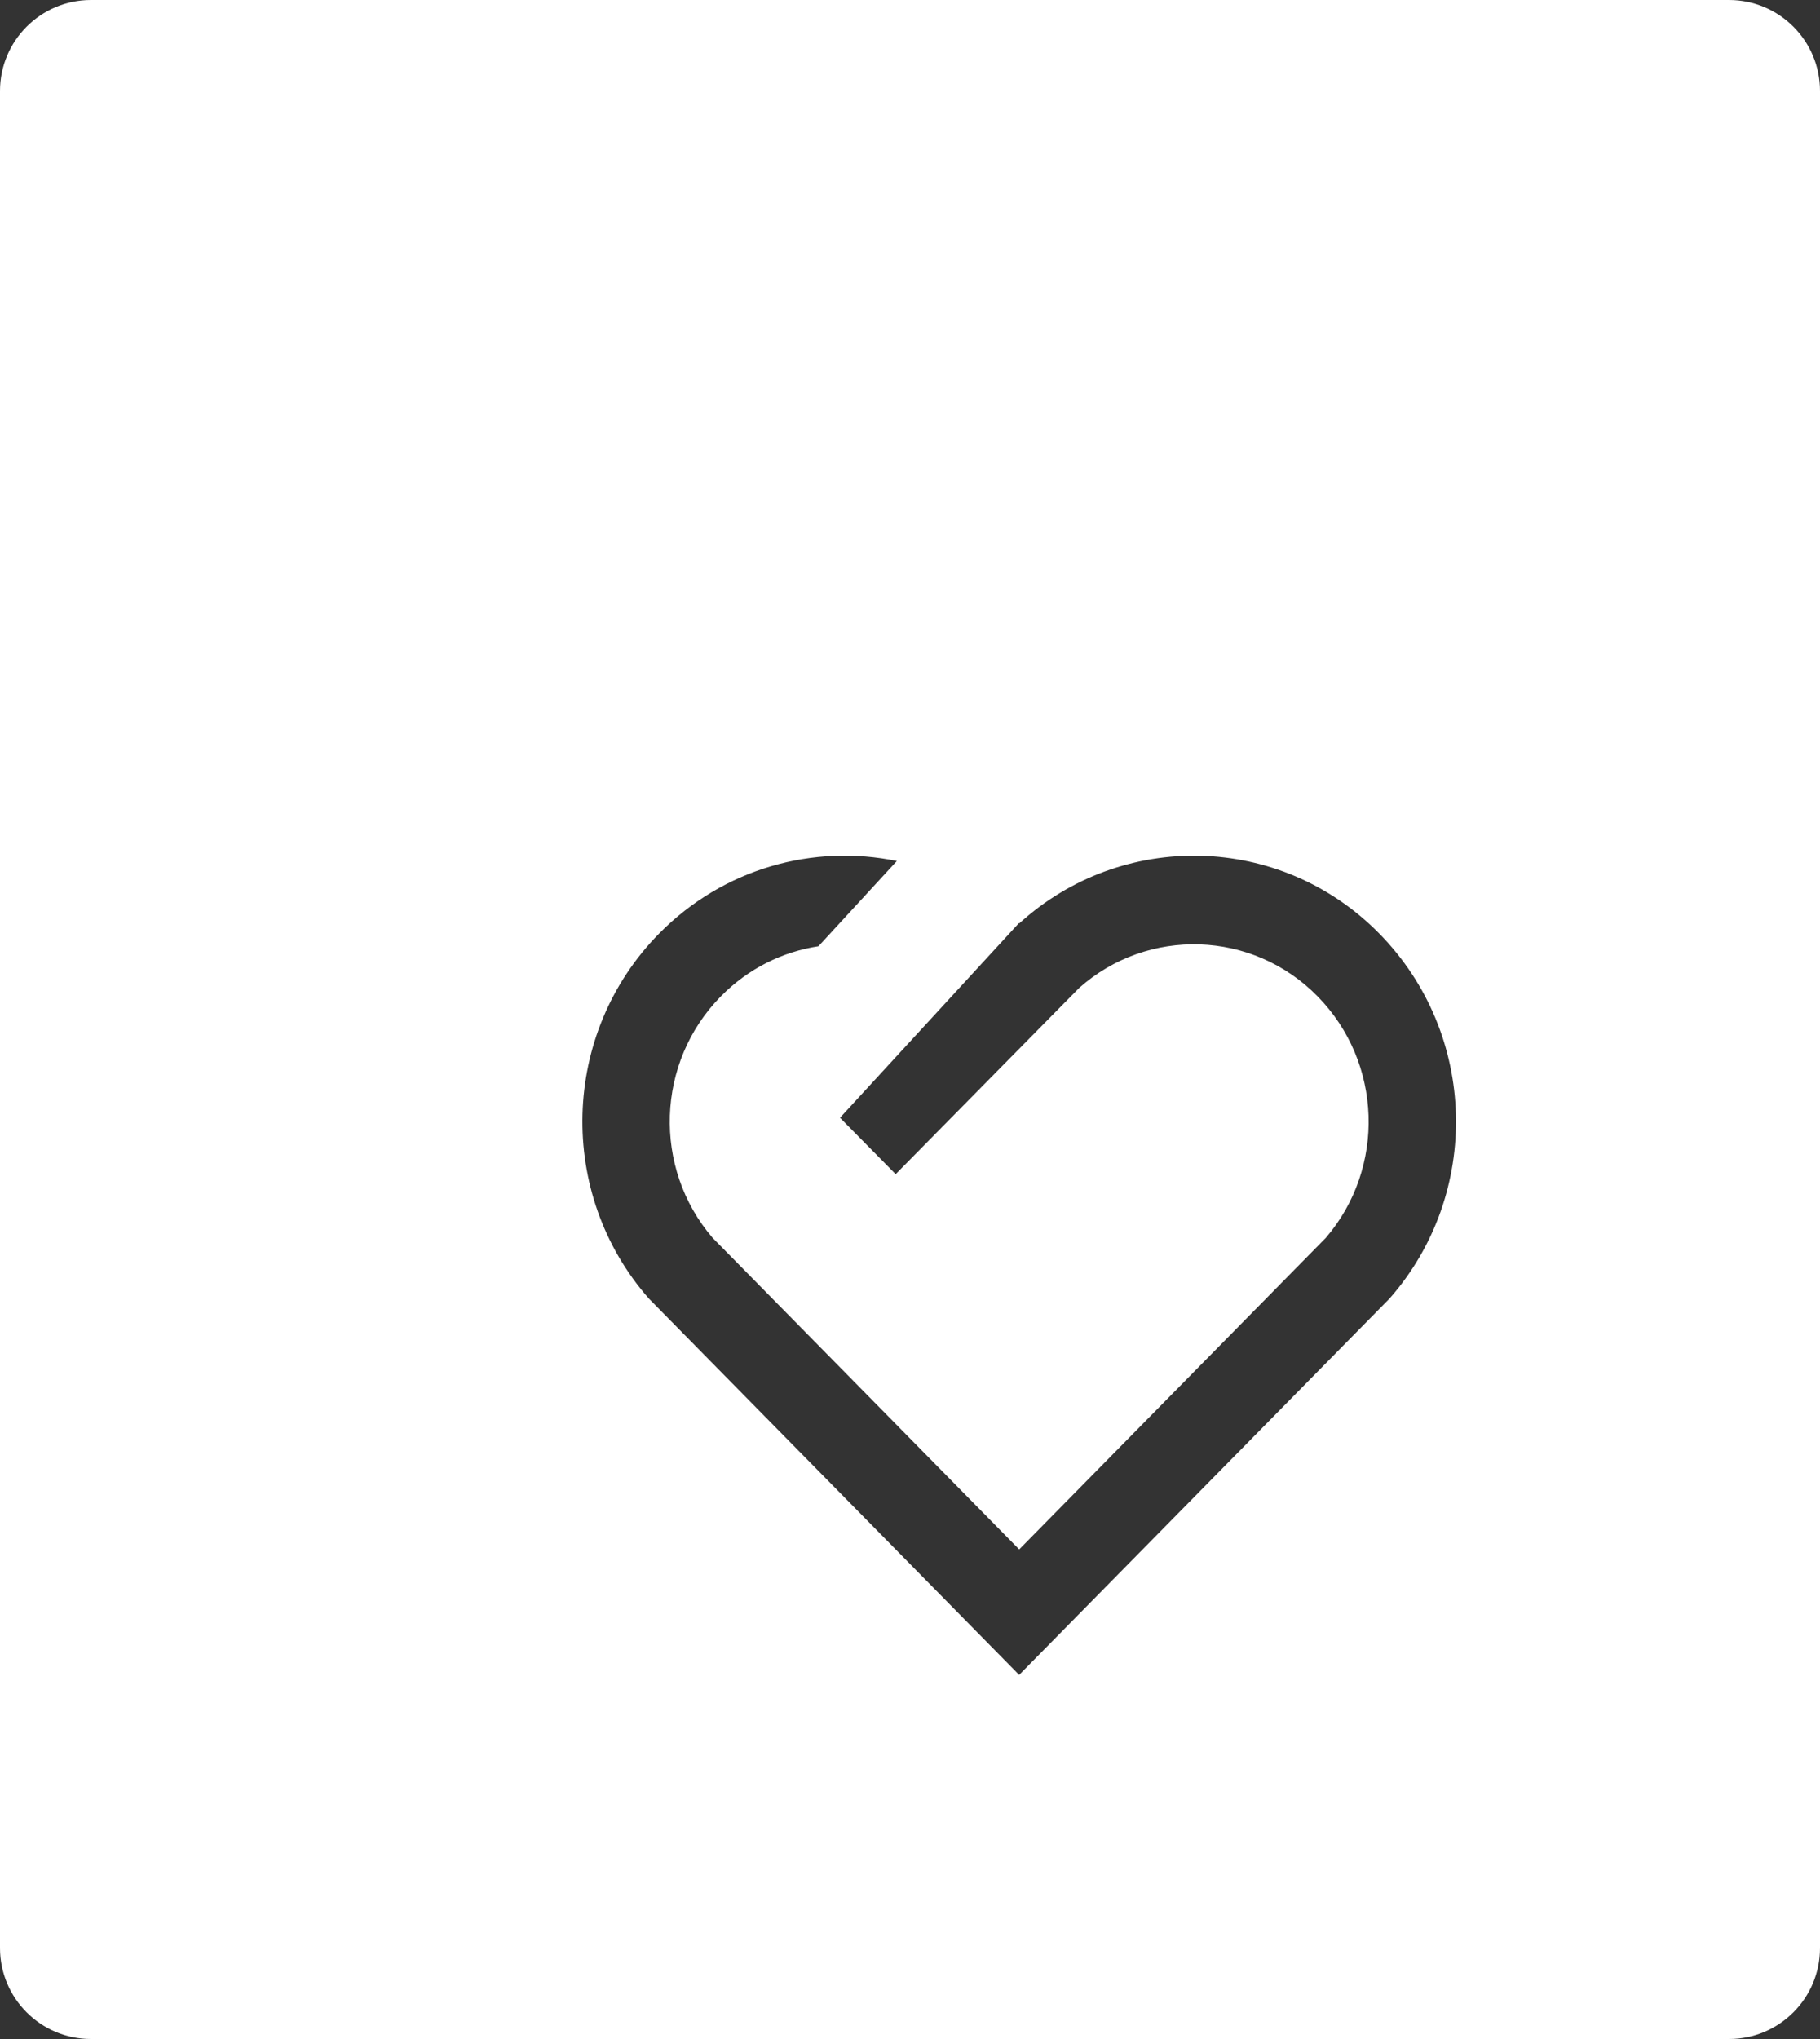 <?xml version="1.0" encoding="UTF-8"?> <svg xmlns="http://www.w3.org/2000/svg" width="100" height="112" viewBox="0 0 100 112" fill="none"><rect x="0" y="0" width="100" height="112" fill="#333333" stroke="none"/> <path fill-rule="evenodd" clip-rule="evenodd" d="M5 0C2.239 0 0 2.239 0 5V107C0 109.761 2.239 112 5 112H95C97.761 112 100 109.761 100 107V5C100 2.239 97.761 0 95 0H5ZM36.217 51.277C39.765 47.679 44.703 46.351 49.277 47.293L44.97 51.977C43.006 52.277 41.118 53.193 39.613 54.722C36.037 58.349 35.857 64.155 39.152 67.992L56 85.108L72.847 67.994C76.145 64.155 75.965 58.356 72.384 54.717C68.815 51.09 63.07 50.914 59.297 54.264L49.212 64.496L46.155 61.397L55.984 50.706L56.002 50.722C61.639 45.588 70.351 45.758 75.782 51.277C81.211 56.798 81.398 65.591 76.349 71.327L55.997 92L35.65 71.327C30.601 65.591 30.79 56.784 36.217 51.277Z" fill="white"></path> </svg> 